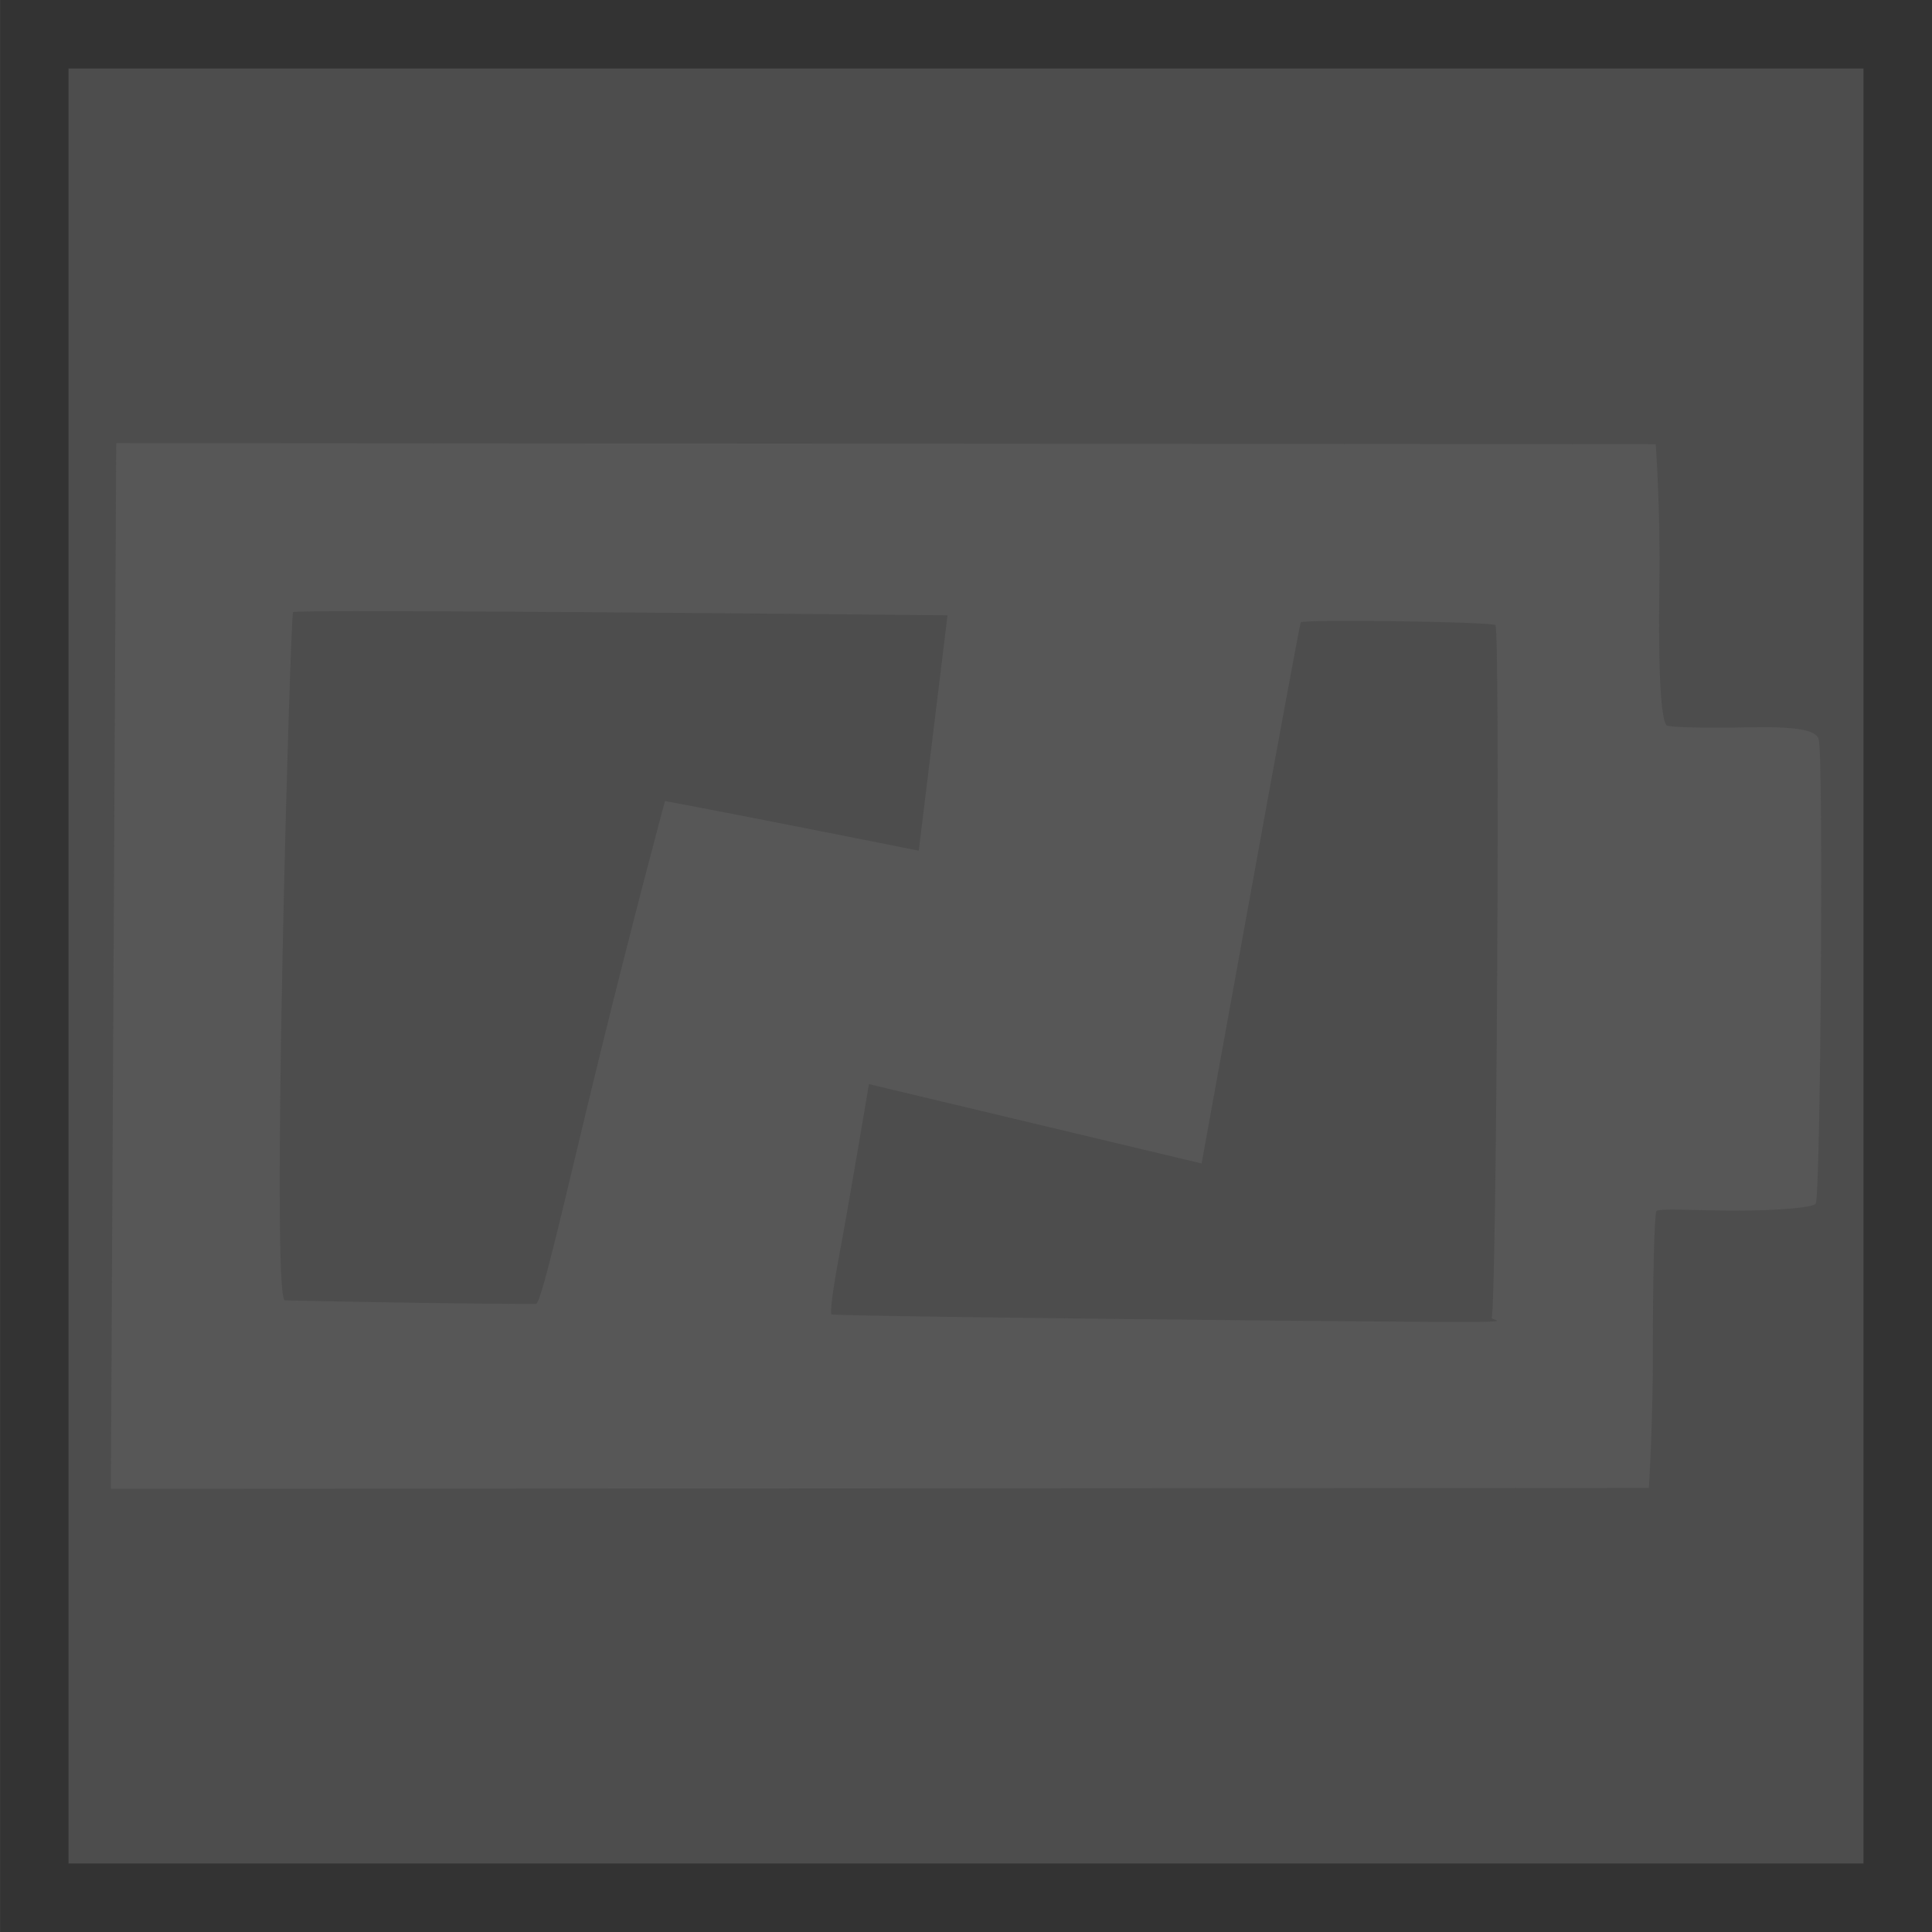 <?xml version="1.0" encoding="UTF-8" standalone="no"?>
<!-- Created with Inkscape (http://www.inkscape.org/) -->

<svg
   width="112.792mm"
   height="112.792mm"
   viewBox="0 0 112.792 112.792"
   version="1.1"
   id="svg1"
   xml:space="preserve"
   inkscape:export-filename="EmptyCPBar.svg"
   inkscape:export-xdpi="96"
   inkscape:export-ydpi="96"
   sodipodi:docname="LeftEmptyCPBar.svg"
   inkscape:version="1.3.1 (91b66b0783, 2023-11-16)"
   xmlns:inkscape="http://www.inkscape.org/namespaces/inkscape"
   xmlns:sodipodi="http://sodipodi.sourceforge.net/DTD/sodipodi-0.dtd"
   xmlns="http://www.w3.org/2000/svg"
   xmlns:svg="http://www.w3.org/2000/svg"><sodipodi:namedview
     id="namedview1"
     pagecolor="#ffffff"
     bordercolor="#000000"
     borderopacity="0.25"
     inkscape:showpageshadow="2"
     inkscape:pageopacity="0.0"
     inkscape:pagecheckerboard="0"
     inkscape:deskcolor="#d1d1d1"
     inkscape:document-units="mm"
     inkscape:zoom="1.4142136"
     inkscape:cx="283.19626"
     inkscape:cy="225.21351"
     inkscape:window-width="1920"
     inkscape:window-height="1009"
     inkscape:window-x="1912"
     inkscape:window-y="-8"
     inkscape:window-maximized="1"
     inkscape:current-layer="layer1" /><defs
     id="defs1" /><g
     inkscape:label="Layer 1"
     inkscape:groupmode="layer"
     id="layer1"
     transform="translate(-65.694,-79.144)"><rect
       style="fill:#000000;fill-opacity:0.699;stroke:#333333;stroke-width:4;stroke-linecap:square;stroke-linejoin:miter;stroke-miterlimit:3.3;stroke-dasharray:none;stroke-opacity:1"
       id="rect1"
       width="108.792"
       height="108.792"
       x="81.144"
       y="-176.487"
       transform="rotate(90)" /><path
       style="display:inline;opacity:0.2;fill:#808080;fill-opacity:1;stroke-width:1.979"
       d="m 162.357,105.077 c 0,0 0.283,3.811 0.213,8.225 -0.079,5.03 0.094,8.093 0.465,8.208 0.325,0.101 2.402,0.145 4.614,0.097 2.884,-0.062 4.08,0.137 4.227,0.705 0.278,1.073 0.11,26.579 -0.178,27.1 -0.125,0.228 -2.224,0.412 -4.661,0.409 -2.438,-0.002 -4.528,-0.158 -4.644,0.04 -0.117,0.199 -0.207,4.059 -0.202,8.194 0.007,4.135 -0.235,7.957 -0.235,7.957 l -89.79,0.051 0.312,-61.048 c 29.96,0.02 59.92,0.041 89.88,0.061 z m -65.373,50.192 c 0.328,-0.007 1.854,-6.884 3.761,-14.664 1.907,-7.78 3.77,-14.698 3.77,-14.698 5.037,0.94 14.817,2.9 14.817,2.9 l 1.678,-13.74 c 0,0 -38.089,-0.387 -38.207,-0.185 -0.167,0.285 -1.315,40.161 -0.475,40.179 9.977,0.216 14.658,0.207 14.658,0.207 z m 44.452,0.984 c 14.866,0.138 11.225,0.056 11.342,-0.182 0.287,-0.581 0.503,-40.275 0.22,-40.432 -0.365,-0.202 -11.268,-0.355 -11.366,-0.156 -0.05,0.101 -1.372,7.249 -2.938,15.885 l -2.848,15.701 -4.811,-1.147 c -2.646,-0.631 -7.016,-1.673 -9.711,-2.316 l -4.9,-1.169 -0.647,3.821 c -0.356,2.101 -0.884,5.099 -1.175,6.661 -0.29,1.562 -0.453,2.895 -0.363,2.962 0.09,0.066 12.328,0.235 27.194,0.373 z"
       id="path17"
       inkscape:label="Core Logo"
       sodipodi:nodetypes="cssssccsscccccscccssccscsscsscsccccsc" /></g></svg>
